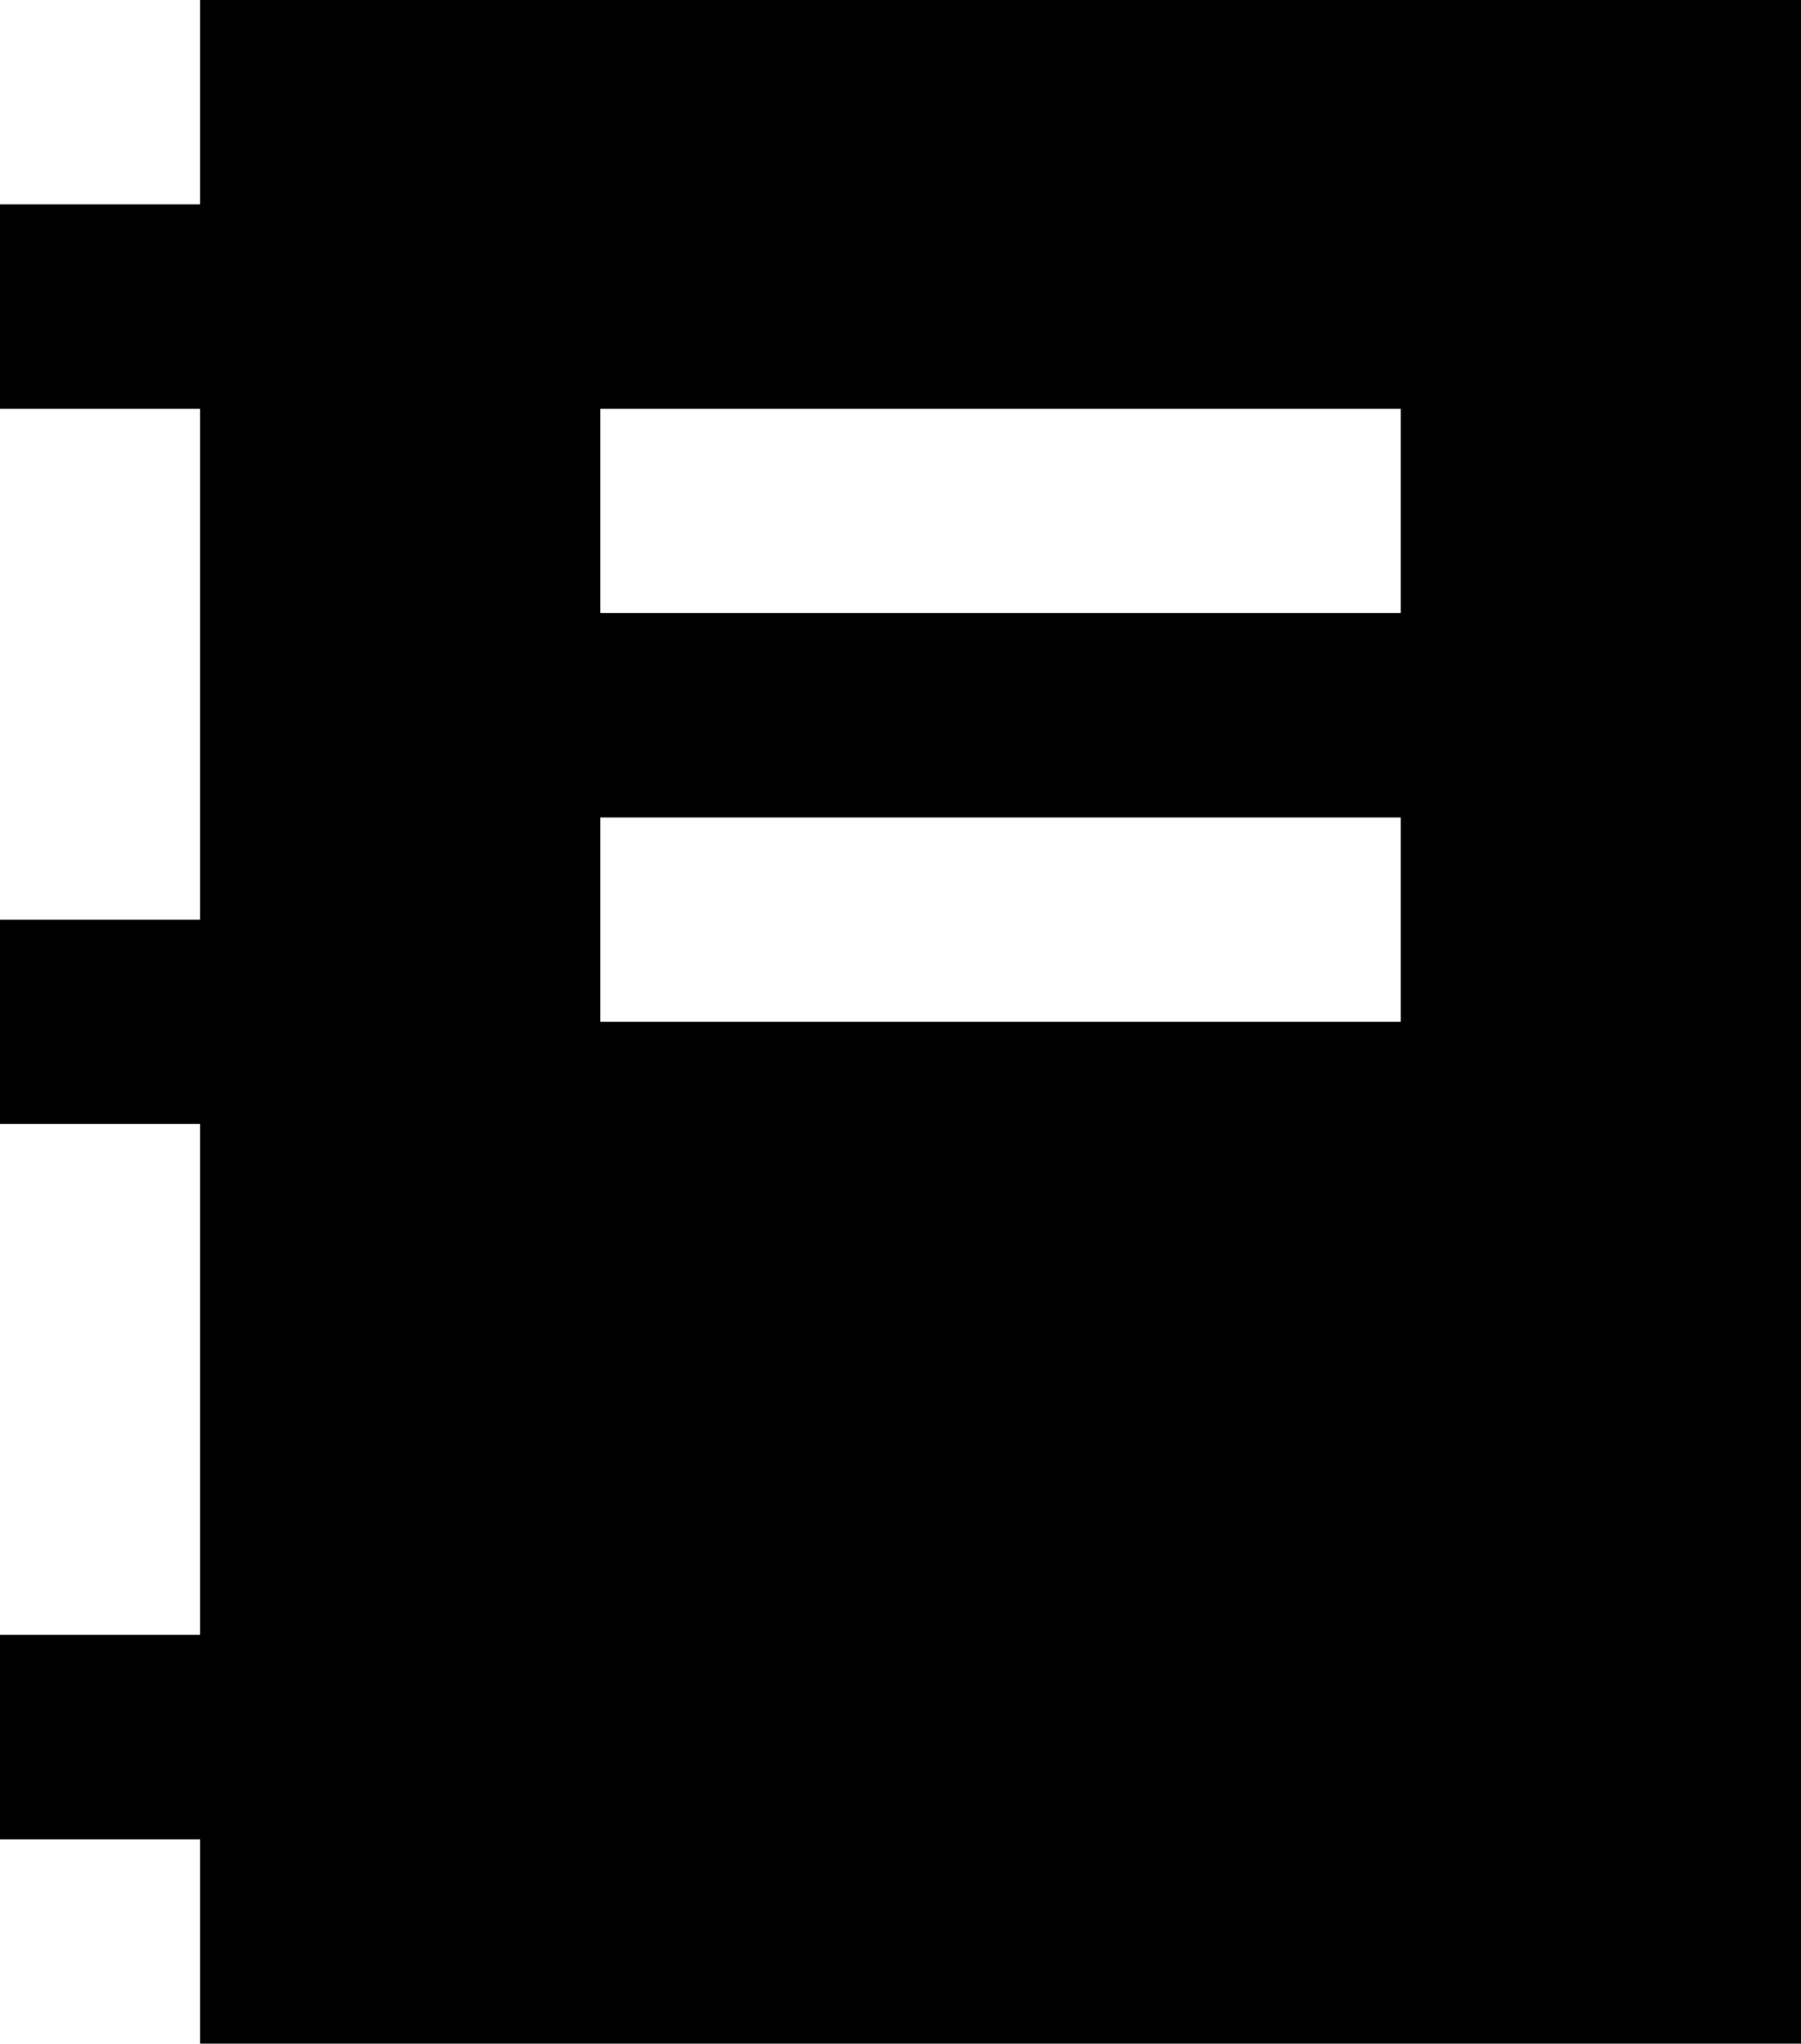 <svg width="52" height="59" viewBox="0 0 52 59" fill="none" xmlns="http://www.w3.org/2000/svg">
<path d="M0 47.2V53.1H5.778V59H52V0H5.778V5.9H0V11.8H5.778V26.55H0V32.45H5.778V47.2H0ZM17.333 11.8H40.444V17.7H17.333V11.8ZM17.333 23.6H40.444V29.5H17.333V23.6Z" fill="black"/>
</svg>
